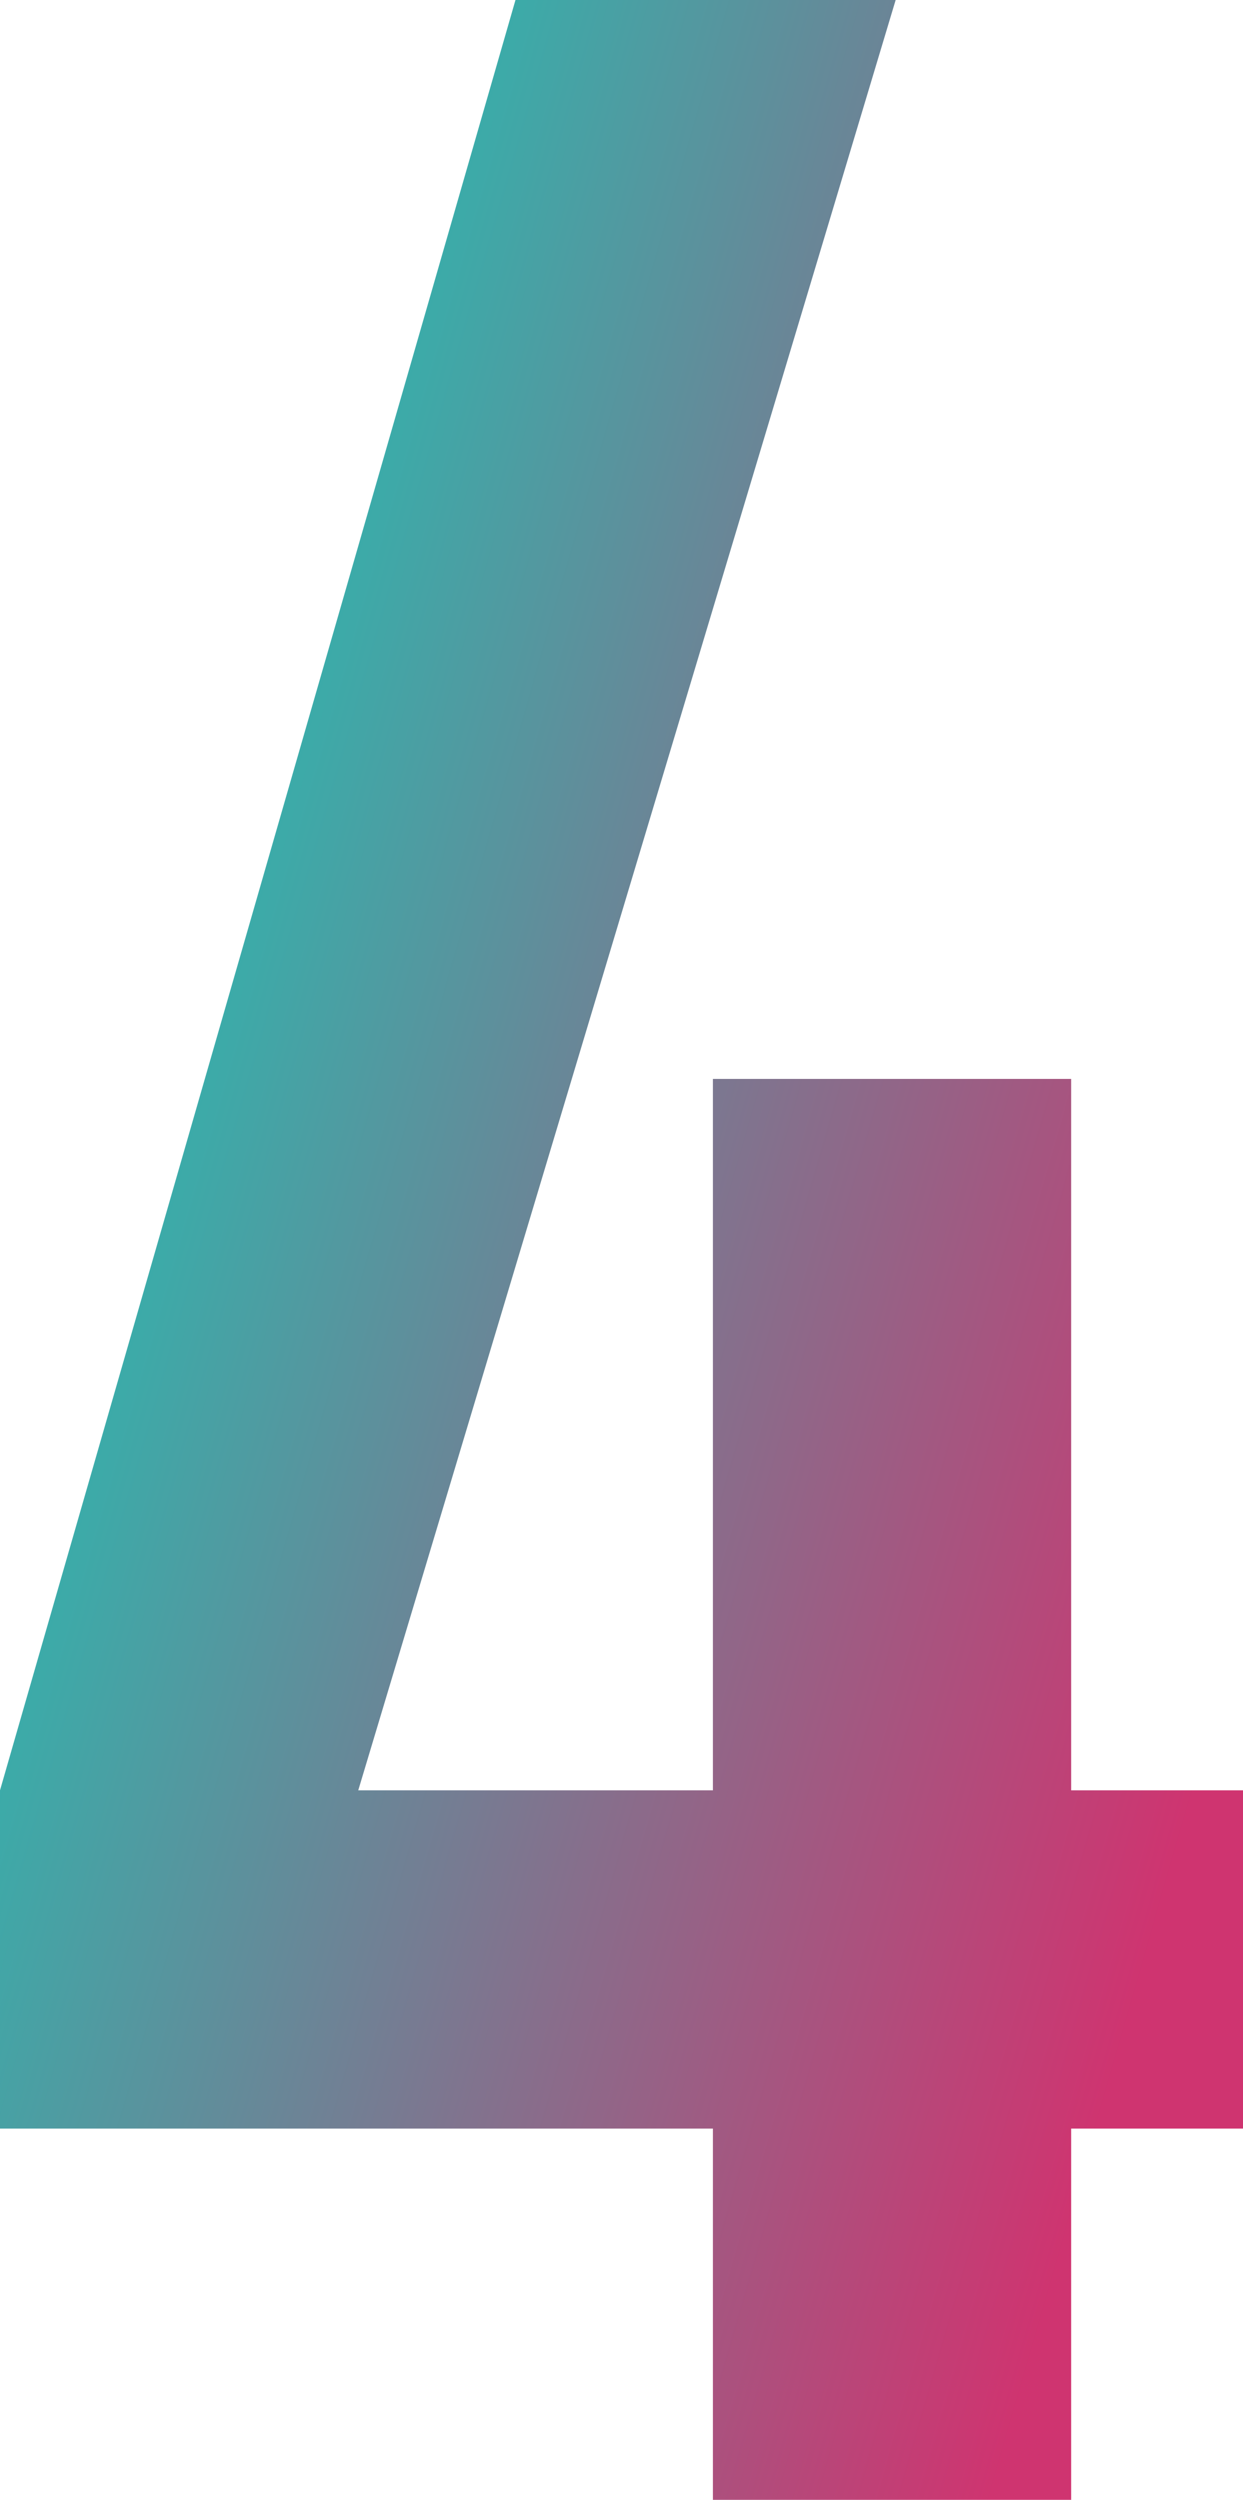 <svg xmlns="http://www.w3.org/2000/svg" xmlns:xlink="http://www.w3.org/1999/xlink" width="29.918" height="60.144" viewBox="0 0 29.918 60.144"><defs><style>.a{fill:url(#a);}</style><linearGradient id="a" x1="0.186" y1="0.242" x2="0.971" y2="0.694" gradientUnits="objectBoundingBox"><stop offset="0" stop-color="#2eb6ae"/><stop offset="1" stop-color="#cf3470"/></linearGradient></defs><g transform="translate(0 0)"><path class="a" d="M520.782,375.708h-8.623v17.115h-8.536l12.935-43.073h-9.151L495,392.823v8.139h17.159v8.931h8.623v-8.931h4.136v-8.139h-4.136Z" transform="translate(-495 -349.75)"/></g></svg>
